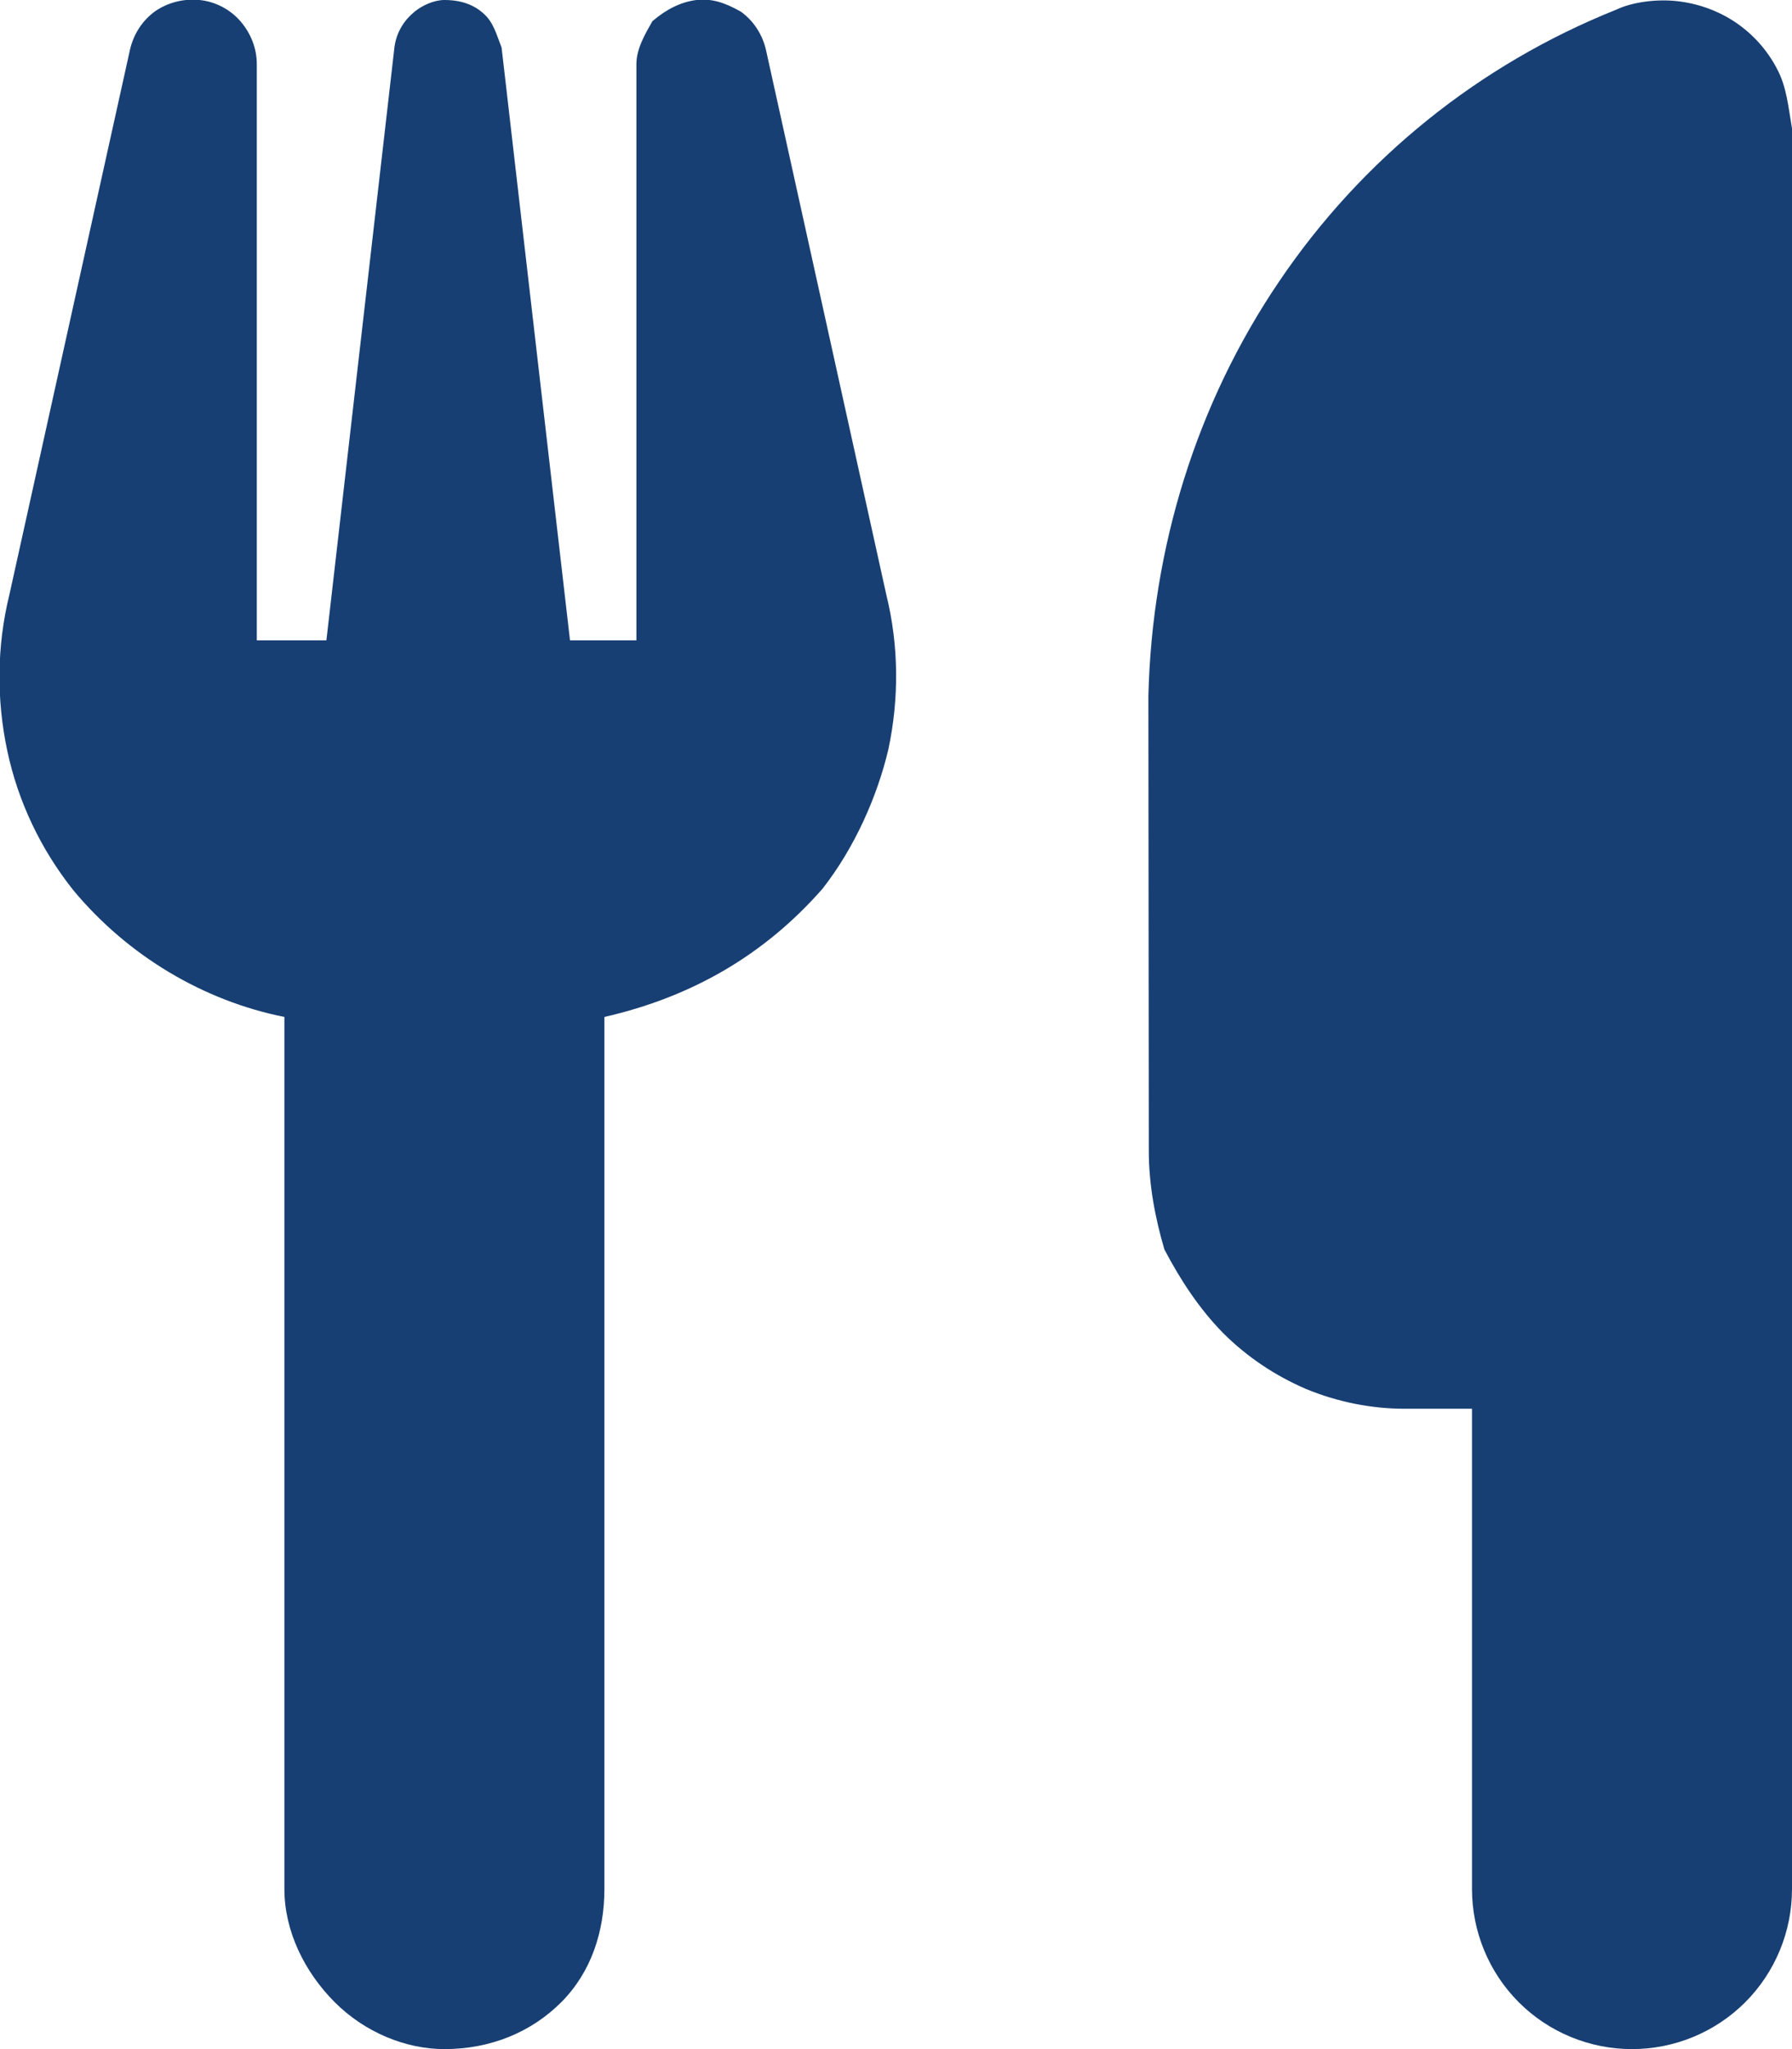 <?xml version="1.0" encoding="utf-8"?>
<!-- Generator: Adobe Illustrator 26.4.1, SVG Export Plug-In . SVG Version: 6.00 Build 0)  -->
<svg version="1.1" id="Camada_1" xmlns="http://www.w3.org/2000/svg" xmlns:xlink="http://www.w3.org/1999/xlink" x="0px" y="0px"
	 viewBox="0 0 448 512" style="enable-background:new 0 0 448 512;" xml:space="preserve">
<style type="text/css">
	.st0{fill:#173F73;}
</style>
<path class="st0" d="M221.6,148.7c3.1,12.6,3.2,25.8,0.5,38.5c-2.8,11.9-8.5,24.7-16.5,34.9c-14.5,16.5-32.6,27-54.5,32V472
	c0,10.6-3.3,20.8-10.8,28.3S122.6,512,111.1,512c-9.7,0-19.9-4.2-27.4-11.7c-7.5-7.5-12.6-17.7-12.6-28.3V254.1
	c-20.1-4-39.1-15.2-52.8-31.7c-8.1-10.2-13.8-22.1-16.5-34.9s-2.6-26,0.5-38.7L32.5,12.4c0.9-3.9,3.1-7.3,6.3-9.6
	C42,0.6,46-0.4,49.9,0c3.9,0.4,7.6,2.3,10.2,5.3c2.6,3,4.1,6.8,4.1,10.7v144h17.4L98.6,11.9c0.4-3.3,2-6.3,4.5-8.5
	c2.4-2.2,5.6-3.4,8-3.4c4.2,0,7.4,1.2,9.8,3.4c2.5,2.2,3.2,5.2,4.5,8.5L142.5,160h16.6V16c0-3.9,2.3-7.7,4-10.7
	c3.5-3,7.1-4.8,11-5.3c3.9-0.4,7,0.6,11.1,2.9c3.2,2.3,5.4,5.7,6.3,9.6L221.6,148.7z M448,472c0,10.6-4.2,20.8-11.7,28.3
	S418.6,512,408,512s-20.8-4.2-28.3-11.7S368,482.6,368,472V352h-16.8c-8.4,0-16.8-1.7-24.6-4.9c-7.7-3.3-14.8-8-20.8-14
	c-5.9-6-10.6-13.1-14.7-20.9c-2.3-7.8-3.9-16.2-3.9-24.6l-0.1-113.8c0.9-36.9,12-73,32.7-103.5c20.7-30.6,50-54.2,84.3-67.9
	c4-1.9,10.1-2.7,15.3-2.1c5.2,0.6,10.2,2.4,14.5,5.3c4.3,2.9,7.9,6.9,10.3,11.5c2.5,4.6,2.9,9.8,3.8,15V472z"/>
</svg>
